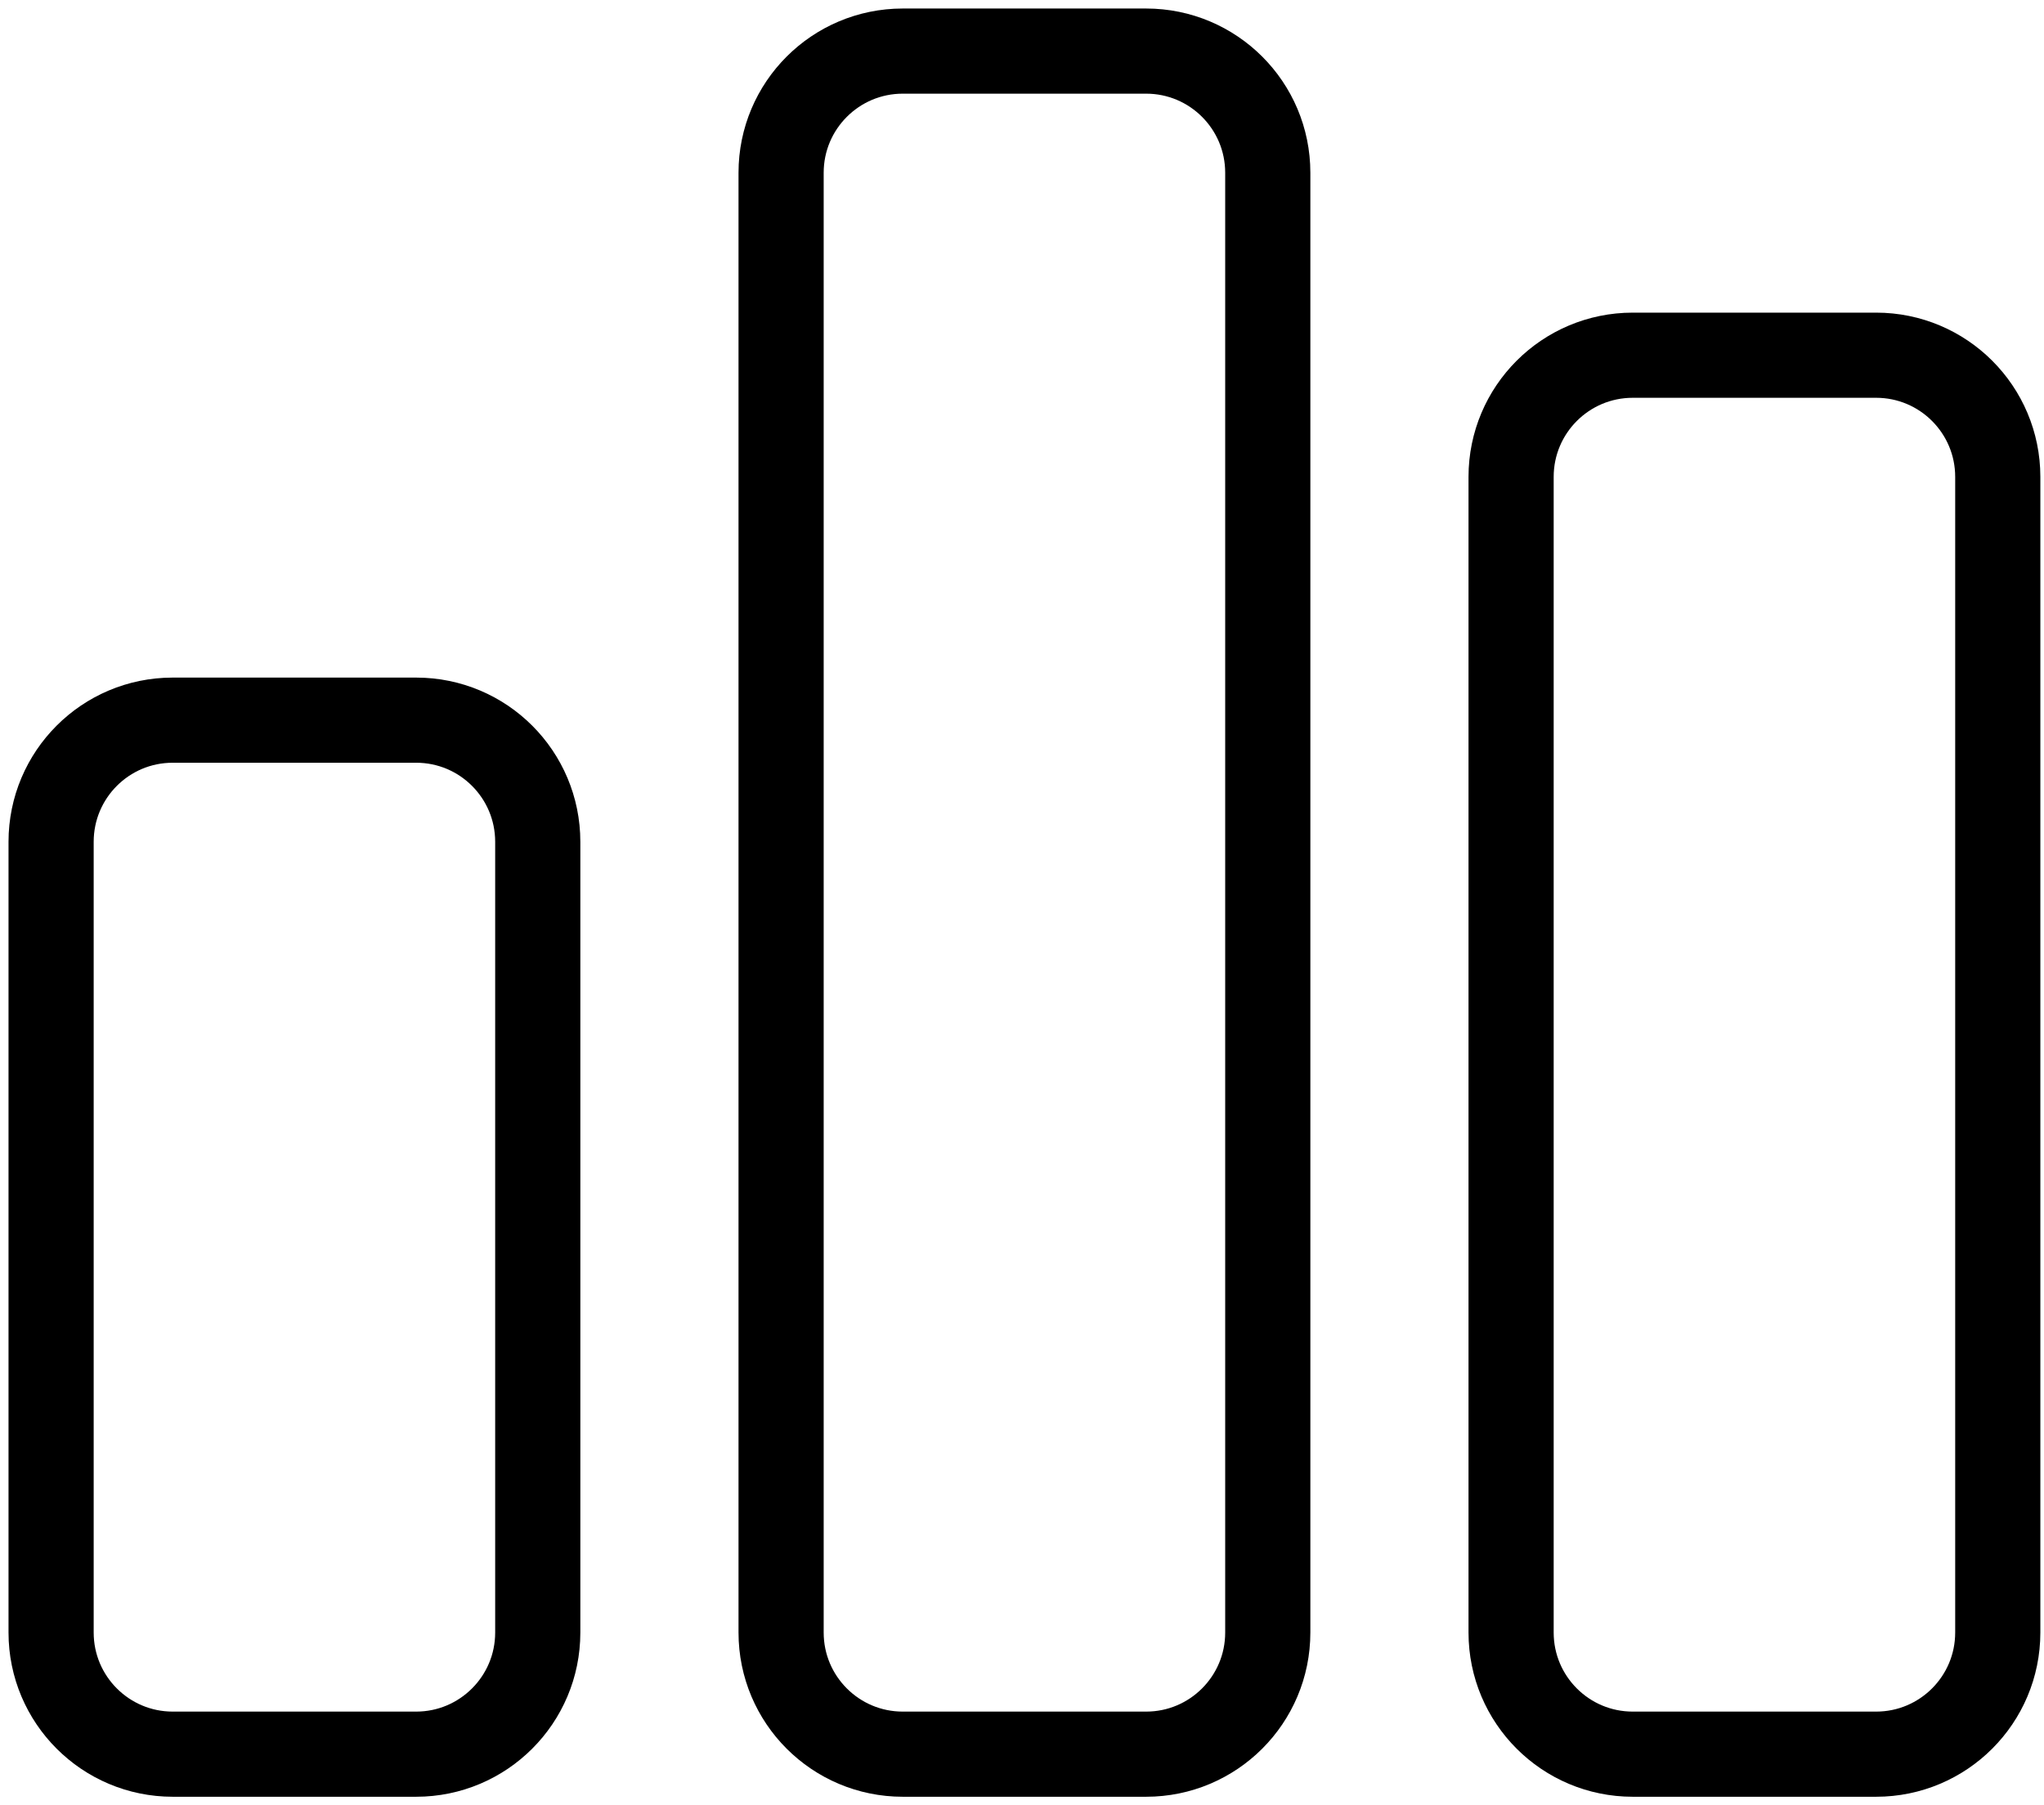 <svg width="120" height="106" viewBox="0 0 120 106" fill="none" xmlns="http://www.w3.org/2000/svg">
<path d="M88.714 95.857V28C88.714 24.055 91.912 20.857 95.857 20.857H110.143C114.088 20.857 117.286 24.055 117.286 28V95.857C117.286 99.802 114.088 103 110.143 103H95.857C91.912 103 88.714 99.802 88.714 95.857Z" stroke="black" stroke-width="5" stroke-linecap="round" stroke-linejoin="round"/>
<path d="M45.857 95.857V10.143C45.857 6.198 49.055 3 53 3H67.286C71.231 3 74.429 6.198 74.429 10.143V95.857C74.429 99.802 71.231 103 67.286 103H53C49.055 103 45.857 99.802 45.857 95.857Z" stroke="black" stroke-width="5" stroke-linecap="round" stroke-linejoin="round"/>
<path d="M3 95.857V49.429C3 45.484 6.193 42.286 10.138 42.286H24.433C28.378 42.286 31.571 45.484 31.571 49.429V95.857C31.571 99.802 28.373 103 24.429 103H10.143C6.198 103 3 99.802 3 95.857Z" stroke="black" stroke-width="5" stroke-linecap="round" stroke-linejoin="round"/>
</svg>
